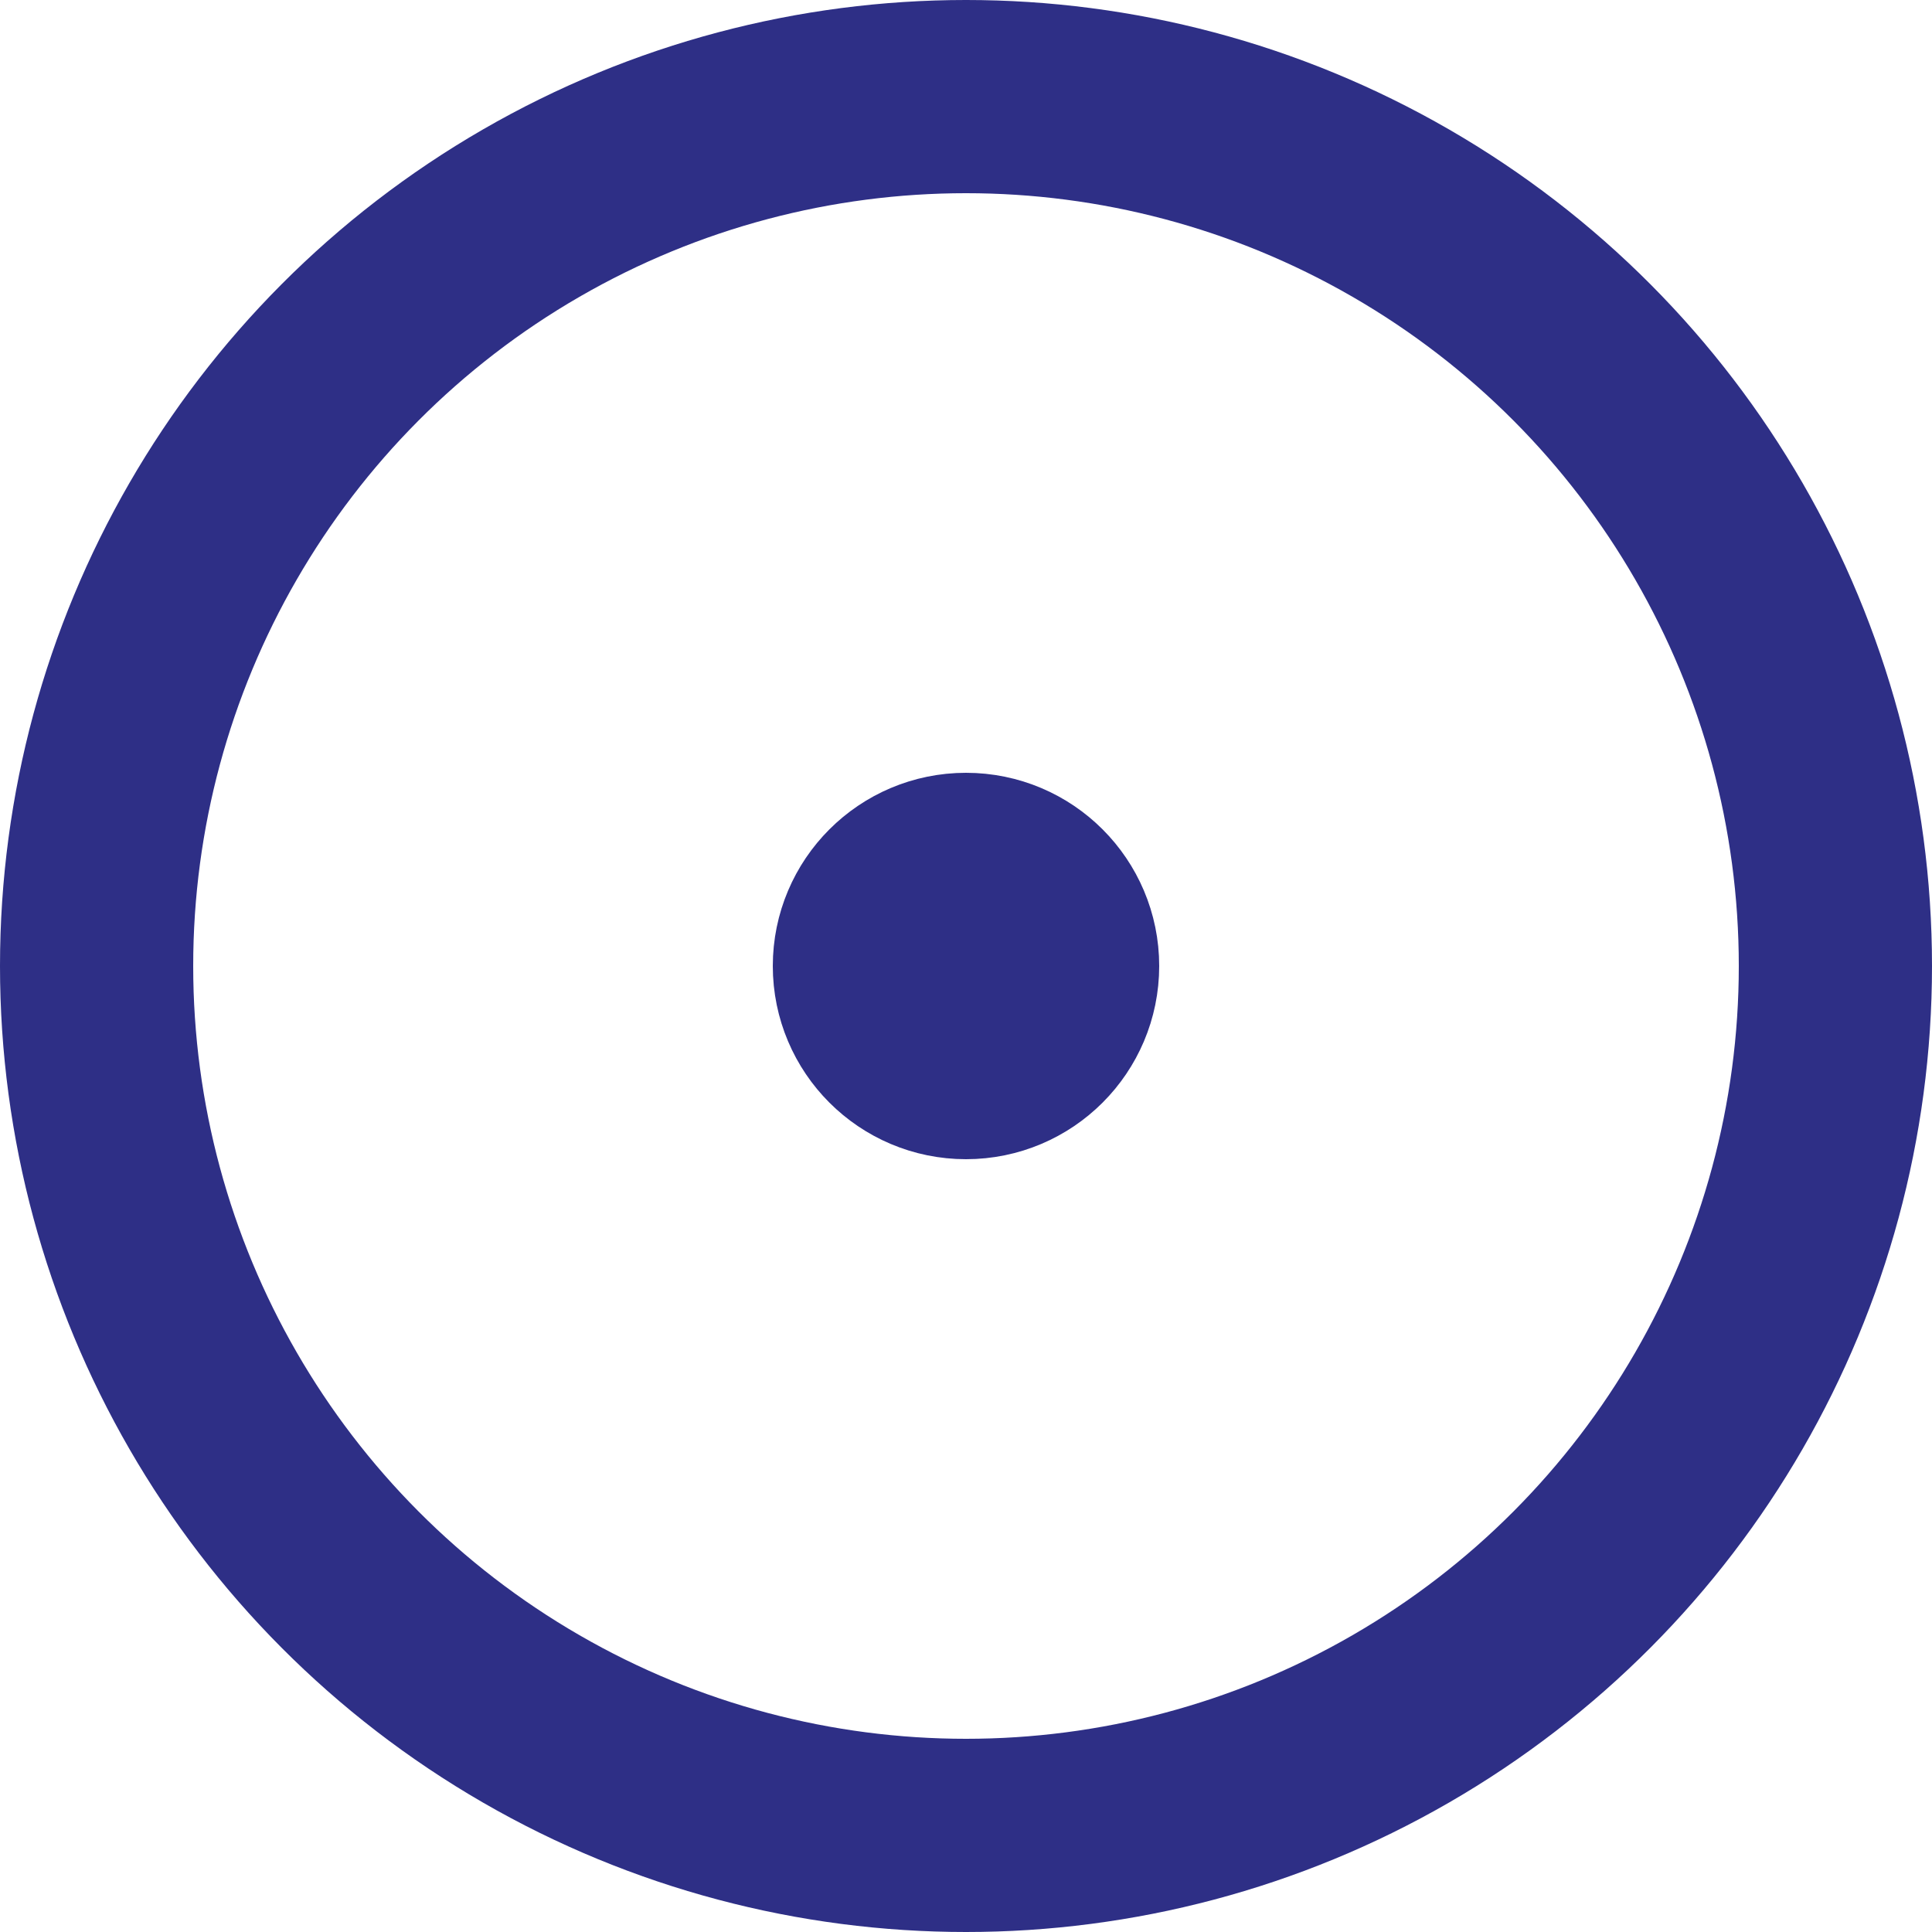 <?xml version="1.0" encoding="UTF-8"?> <svg xmlns="http://www.w3.org/2000/svg" width="10" height="10" viewBox="0 0 10 10" fill="none"> <circle cx="5" cy="5" r="4.5" stroke="#2E2F86"></circle> <circle cx="5" cy="5" r="0.5" stroke="#2E2F86"></circle> </svg> 